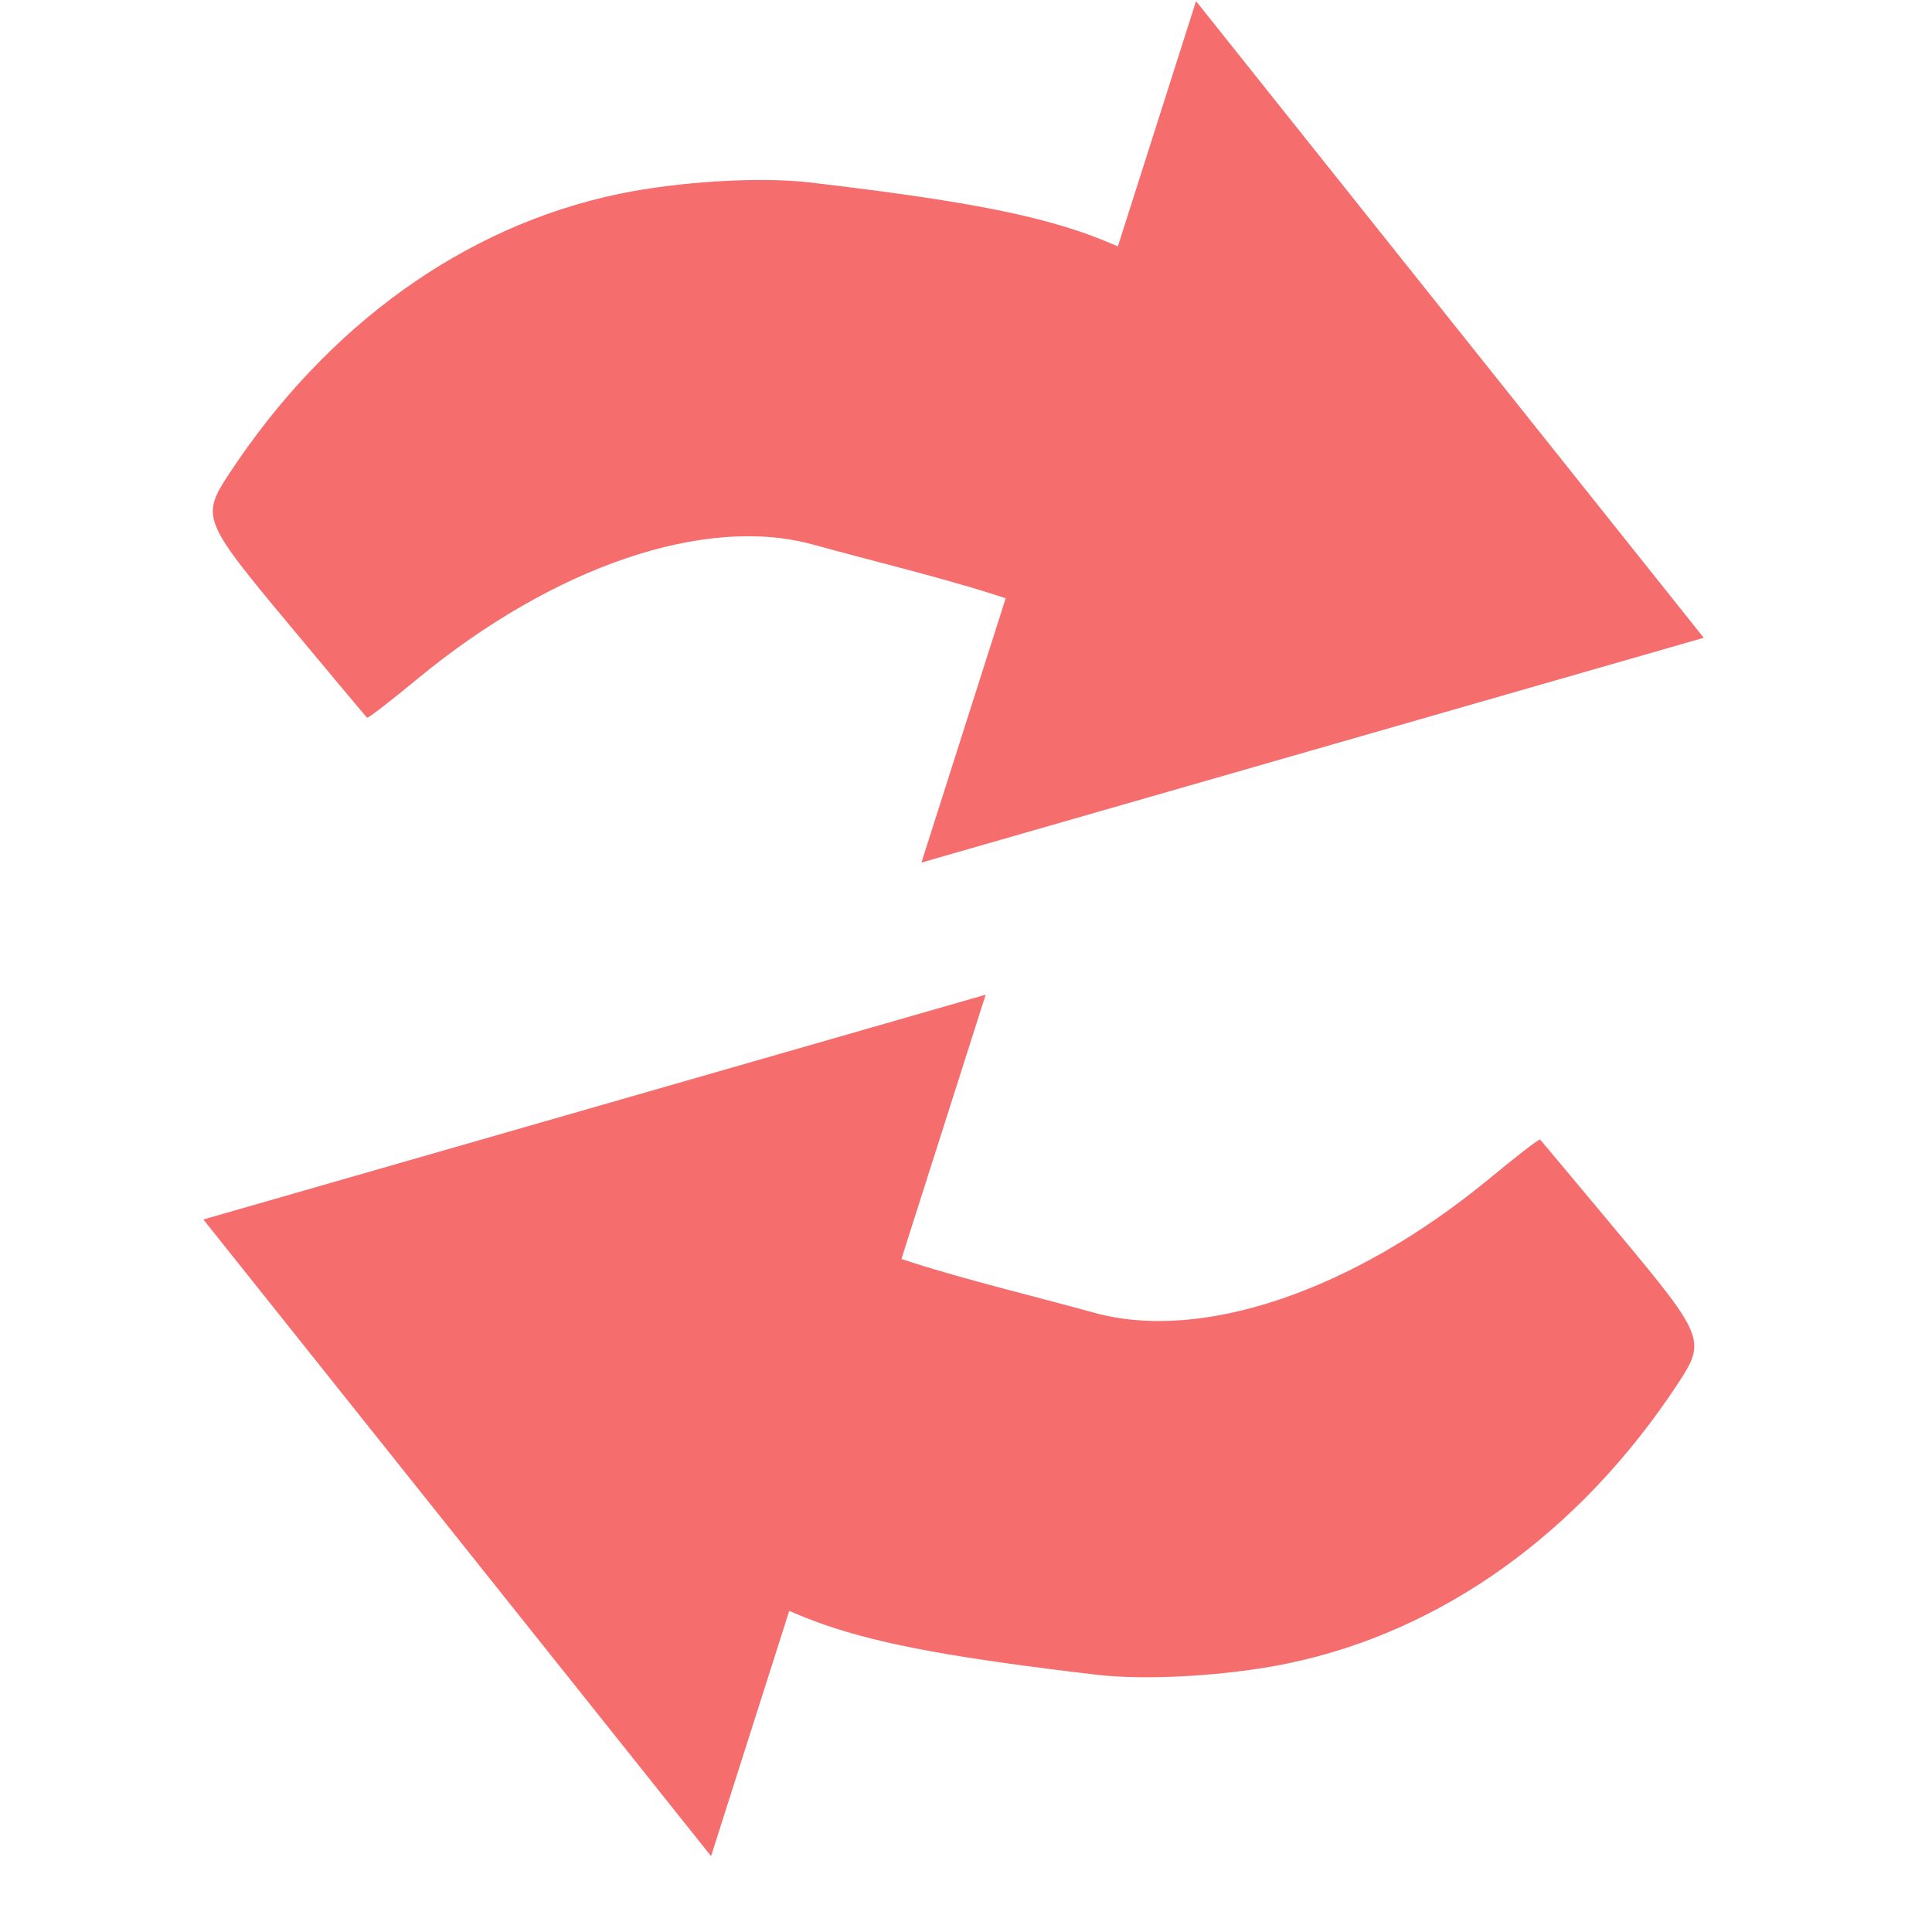 <?xml version="1.0" encoding="utf-8"?>
<svg xmlns="http://www.w3.org/2000/svg" viewBox="0 0 50 50" xmlns:bx="https://boxy-svg.com" width="50px" height="50px"><defs><bx:export><bx:file format="svg" path="online.svg" excluded="true"/><bx:file format="svg" excluded="true"/><bx:file format="svg" path="Untitled 2.svg"/></bx:export></defs><g transform="matrix(0.47, 0, 0, 0.47, 49.631, 41.336)" style=""/><g transform="matrix(0.187, 0, 0, 0.187, 5.075, -8.447)" id="svg5"><g id="layer1"><g id="g3324" transform="matrix(1.173,0.369,-0.369,1.173,-1.543,-29.435)"><path id="path1233" style="fill-opacity: 1; stroke-width: 0.619; stroke-linecap: butt; stroke-linejoin: miter; stroke-miterlimit: 4; stroke-dasharray: none; stroke-opacity: 1; fill: rgb(246, 109, 110);" d="m 122.468,52.523 c -6.915,-0.208 -15.547,0.893 -31.008,3.835 -5.553,1.057 -14.076,4.308 -20.078,7.66 -15.482,8.646 -26.947,23.929 -32.435,43.238 -1.577,5.549 -1.259,5.941 11.485,14.129 6.204,3.986 11.403,7.314 11.554,7.394 0.15,0.08 2.231,-2.981 4.123,-5.893 10.856,-16.703 25.373,-27.328 37.927,-27.758 5.867,-0.201 14.843,-0.792 21.121,-0.751 l 6.733,0.044 c 0.747,-12.44 -3.167,-27.822 -2.763,-41.397 -0.873,-0.061 -1.929,-0.15 -3.068,-0.266 -0.953,-0.097 -1.923,-0.169 -2.928,-0.212 -0.22,-0.009 -0.441,-0.018 -0.664,-0.024 z"/><path style="fill-opacity: 1; stroke-width: 2.464; paint-order: markers; fill: rgb(246, 109, 110);" id="path1313" d="M 594.908,258.378 295.806,265.193 439.456,2.755 Z" transform="matrix(-0.008,0.34,-0.294,-0.009,207.129,-74.336)"/></g></g></g><g transform="matrix(-0.187, 0, 0, -0.187, -89.169, -67.931)" id="group-1" style="transform-origin: 112.426px 104.839px;"><g id="group-2"><g id="group-3" transform="matrix(1.173,0.369,-0.369,1.173,-1.543,-29.435)"><path id="path-1" style="fill-opacity: 1; stroke-width: 0.619; stroke-linecap: butt; stroke-linejoin: miter; stroke-miterlimit: 4; stroke-dasharray: none; stroke-opacity: 1; fill: rgb(246, 109, 110);" d="m 122.468,52.523 c -6.915,-0.208 -15.547,0.893 -31.008,3.835 -5.553,1.057 -14.076,4.308 -20.078,7.66 -15.482,8.646 -26.947,23.929 -32.435,43.238 -1.577,5.549 -1.259,5.941 11.485,14.129 6.204,3.986 11.403,7.314 11.554,7.394 0.15,0.08 2.231,-2.981 4.123,-5.893 10.856,-16.703 25.373,-27.328 37.927,-27.758 5.867,-0.201 14.843,-0.792 21.121,-0.751 l 6.733,0.044 c 0.747,-12.44 -3.167,-27.822 -2.763,-41.397 -0.873,-0.061 -1.929,-0.15 -3.068,-0.266 -0.953,-0.097 -1.923,-0.169 -2.928,-0.212 -0.22,-0.009 -0.441,-0.018 -0.664,-0.024 z"/><path style="fill-opacity: 1; stroke-width: 2.464; paint-order: markers; fill: rgb(246, 109, 110);" id="path-2" d="M 594.908,258.378 295.806,265.193 439.456,2.755 Z" transform="matrix(-0.008,0.34,-0.294,-0.009,207.129,-74.336)"/></g></g></g></svg>